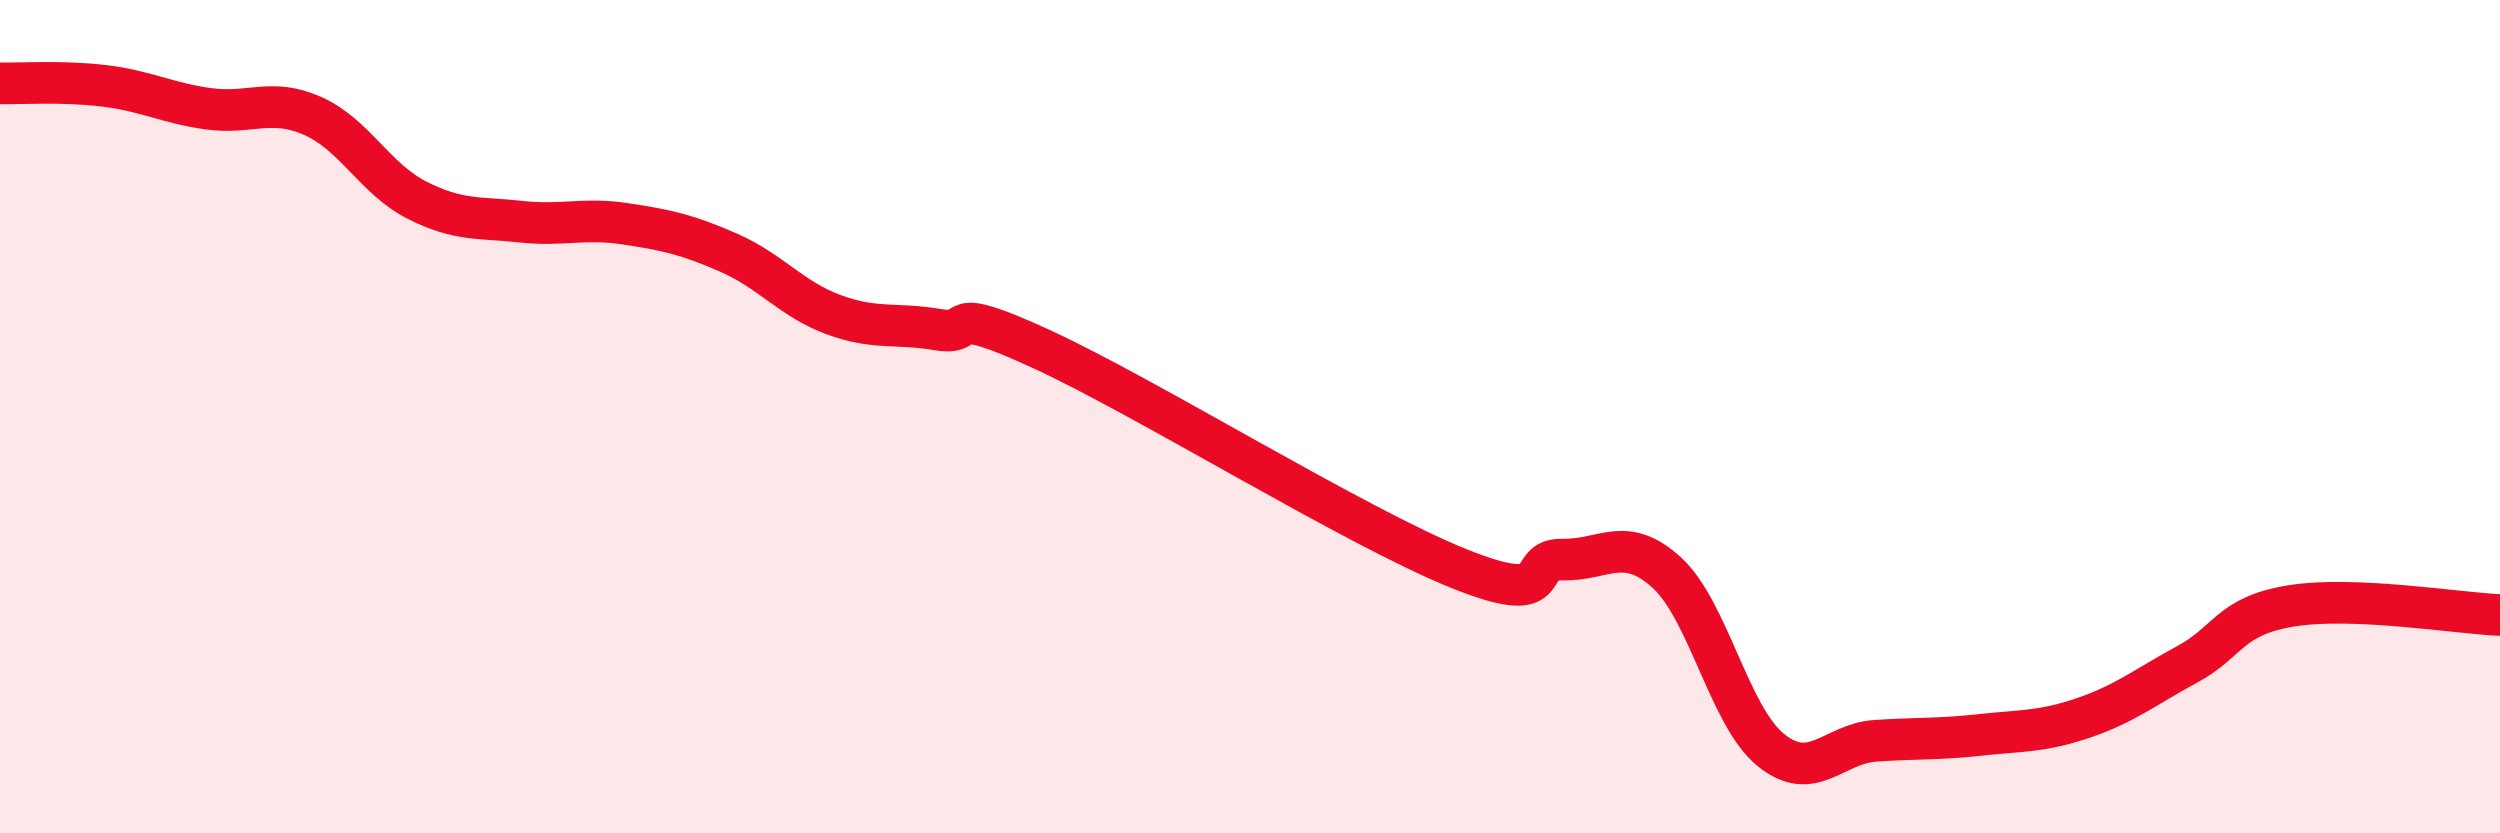 
    <svg width="60" height="20" viewBox="0 0 60 20" xmlns="http://www.w3.org/2000/svg">
      <path
        d="M 0,2 C 0.5,2.01 1.5,1.94 2.5,2.06 C 3.5,2.18 4,2.47 5,2.61 C 6,2.75 6.5,2.34 7.5,2.78 C 8.5,3.22 9,4.29 10,4.8 C 11,5.31 11.5,5.21 12.5,5.32 C 13.5,5.43 14,5.22 15,5.37 C 16,5.52 16.5,5.63 17.5,6.07 C 18.5,6.51 19,7.18 20,7.55 C 21,7.92 21.5,7.74 22.5,7.91 C 23.5,8.08 22.5,7.23 25,8.38 C 27.5,9.53 32.5,12.63 35,13.64 C 37.5,14.65 36.5,13.41 37.5,13.43 C 38.5,13.45 39,12.83 40,13.74 C 41,14.65 41.5,17.19 42.5,18 C 43.5,18.81 44,17.85 45,17.78 C 46,17.71 46.5,17.75 47.5,17.64 C 48.5,17.53 49,17.57 50,17.23 C 51,16.89 51.5,16.48 52.5,15.94 C 53.5,15.4 53.5,14.78 55,14.54 C 56.5,14.3 59,14.72 60,14.76L60 20L0 20Z"
        fill="#EB0A25"
        opacity="0.1"
        stroke-linecap="round"
        stroke-linejoin="round"
      />
      <path
        d="M 0,2 C 0.5,2.01 1.5,1.94 2.5,2.06 C 3.5,2.18 4,2.47 5,2.61 C 6,2.75 6.5,2.34 7.5,2.78 C 8.5,3.22 9,4.29 10,4.8 C 11,5.31 11.5,5.21 12.5,5.32 C 13.5,5.43 14,5.22 15,5.37 C 16,5.52 16.5,5.63 17.5,6.07 C 18.5,6.51 19,7.18 20,7.55 C 21,7.92 21.5,7.74 22.5,7.91 C 23.5,8.08 22.5,7.23 25,8.38 C 27.5,9.53 32.5,12.63 35,13.64 C 37.5,14.65 36.5,13.41 37.5,13.43 C 38.5,13.45 39,12.83 40,13.74 C 41,14.65 41.5,17.19 42.5,18 C 43.5,18.81 44,17.85 45,17.78 C 46,17.71 46.5,17.75 47.5,17.64 C 48.5,17.53 49,17.57 50,17.23 C 51,16.89 51.5,16.48 52.5,15.94 C 53.5,15.4 53.5,14.78 55,14.54 C 56.5,14.3 59,14.72 60,14.76"
        stroke="#EB0A25"
        stroke-width="1"
        fill="none"
        stroke-linecap="round"
        stroke-linejoin="round"
      />
    </svg>
  